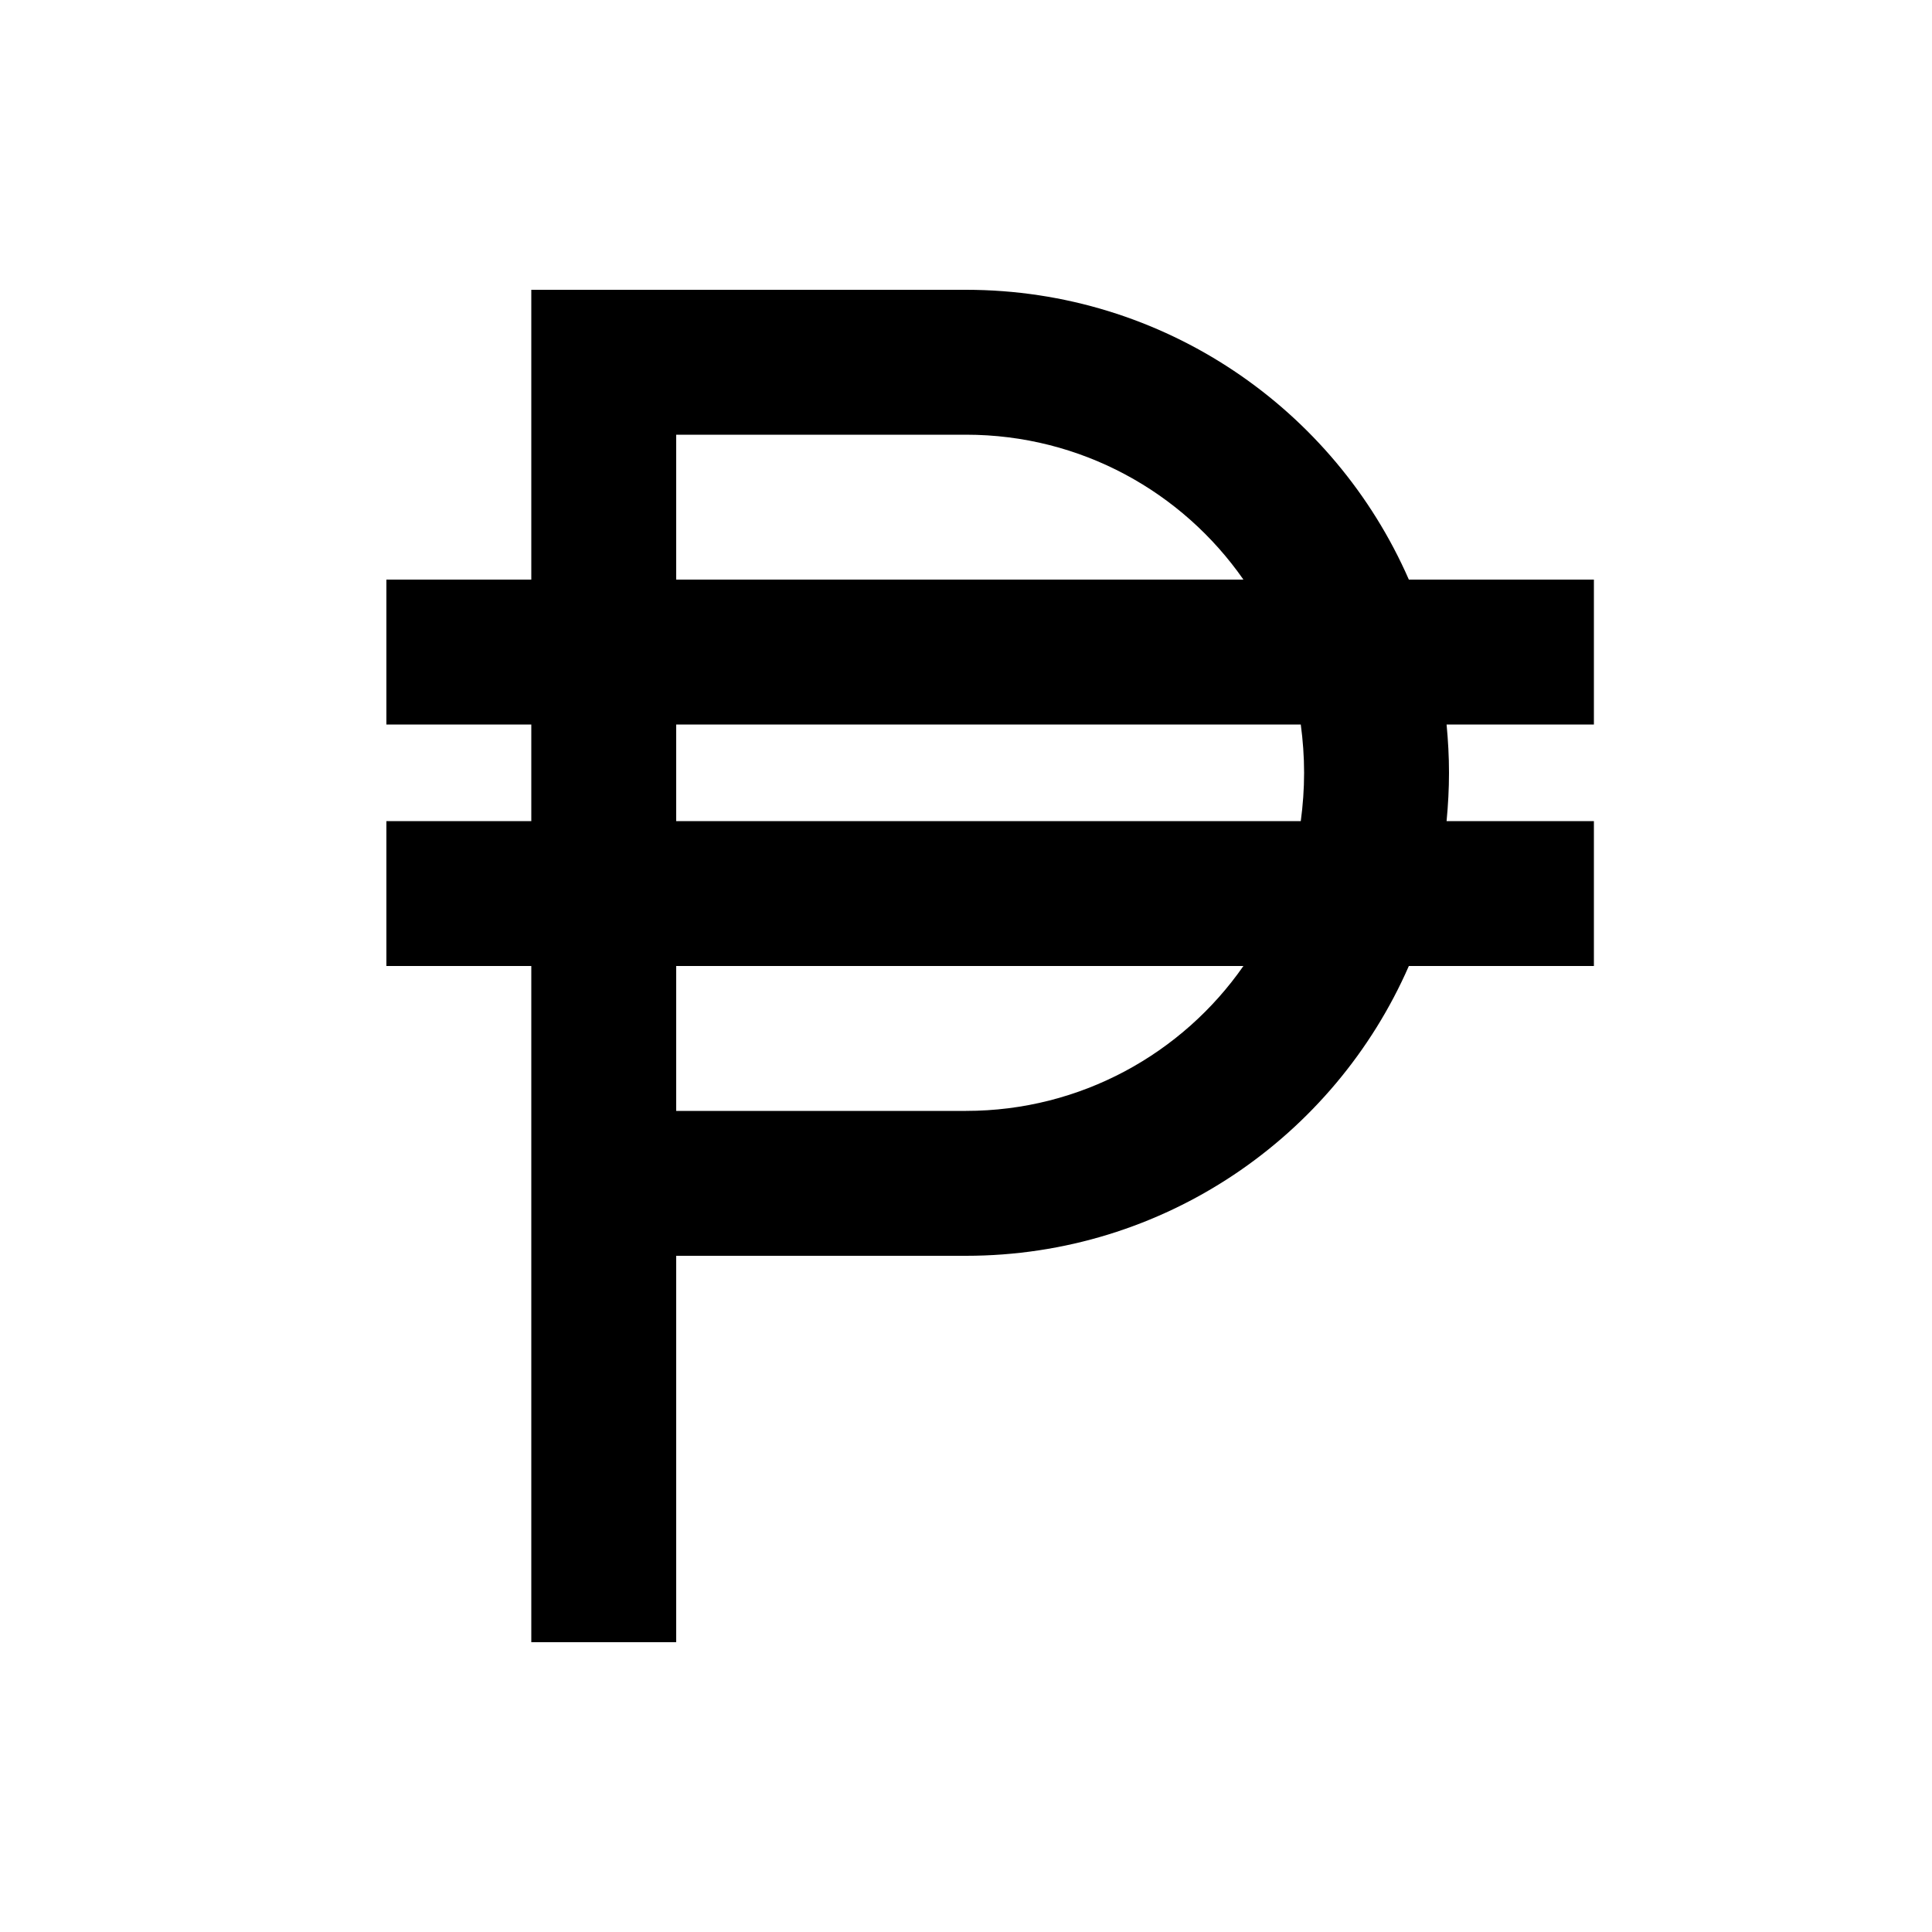 <svg xmlns="http://www.w3.org/2000/svg" viewBox="0 0 640 640"><!--! Font Awesome Pro 7.1.0 by @fontawesome - https://fontawesome.com License - https://fontawesome.com/license (Commercial License) Copyright 2025 Fonticons, Inc. --><path opacity=".4" fill="currentColor" d=""/><path fill="currentColor" d="M200 96L176 96L176 192L128 192L128 240L176 240L176 272L128 272L128 320L176 320L176 544L224 544L224 416L320 416C385.6 416 442 376.5 466.7 320L528 320L528 272L479.2 272C479.7 266.7 480 261.4 480 256C480 250.6 479.7 245.3 479.2 240L528 240L528 192L466.7 192C442 135.5 385.6 96 320 96L200 96zM411.9 192L224 192L224 144L320 144C358.1 144 391.7 163 411.9 192zM224 240L430.9 240C431.6 245.2 432 250.6 432 256C432 261.4 431.6 266.8 430.9 272L224 272L224 240zM411.9 320C391.7 349 358 368 320 368L224 368L224 320L411.9 320z"/></svg>